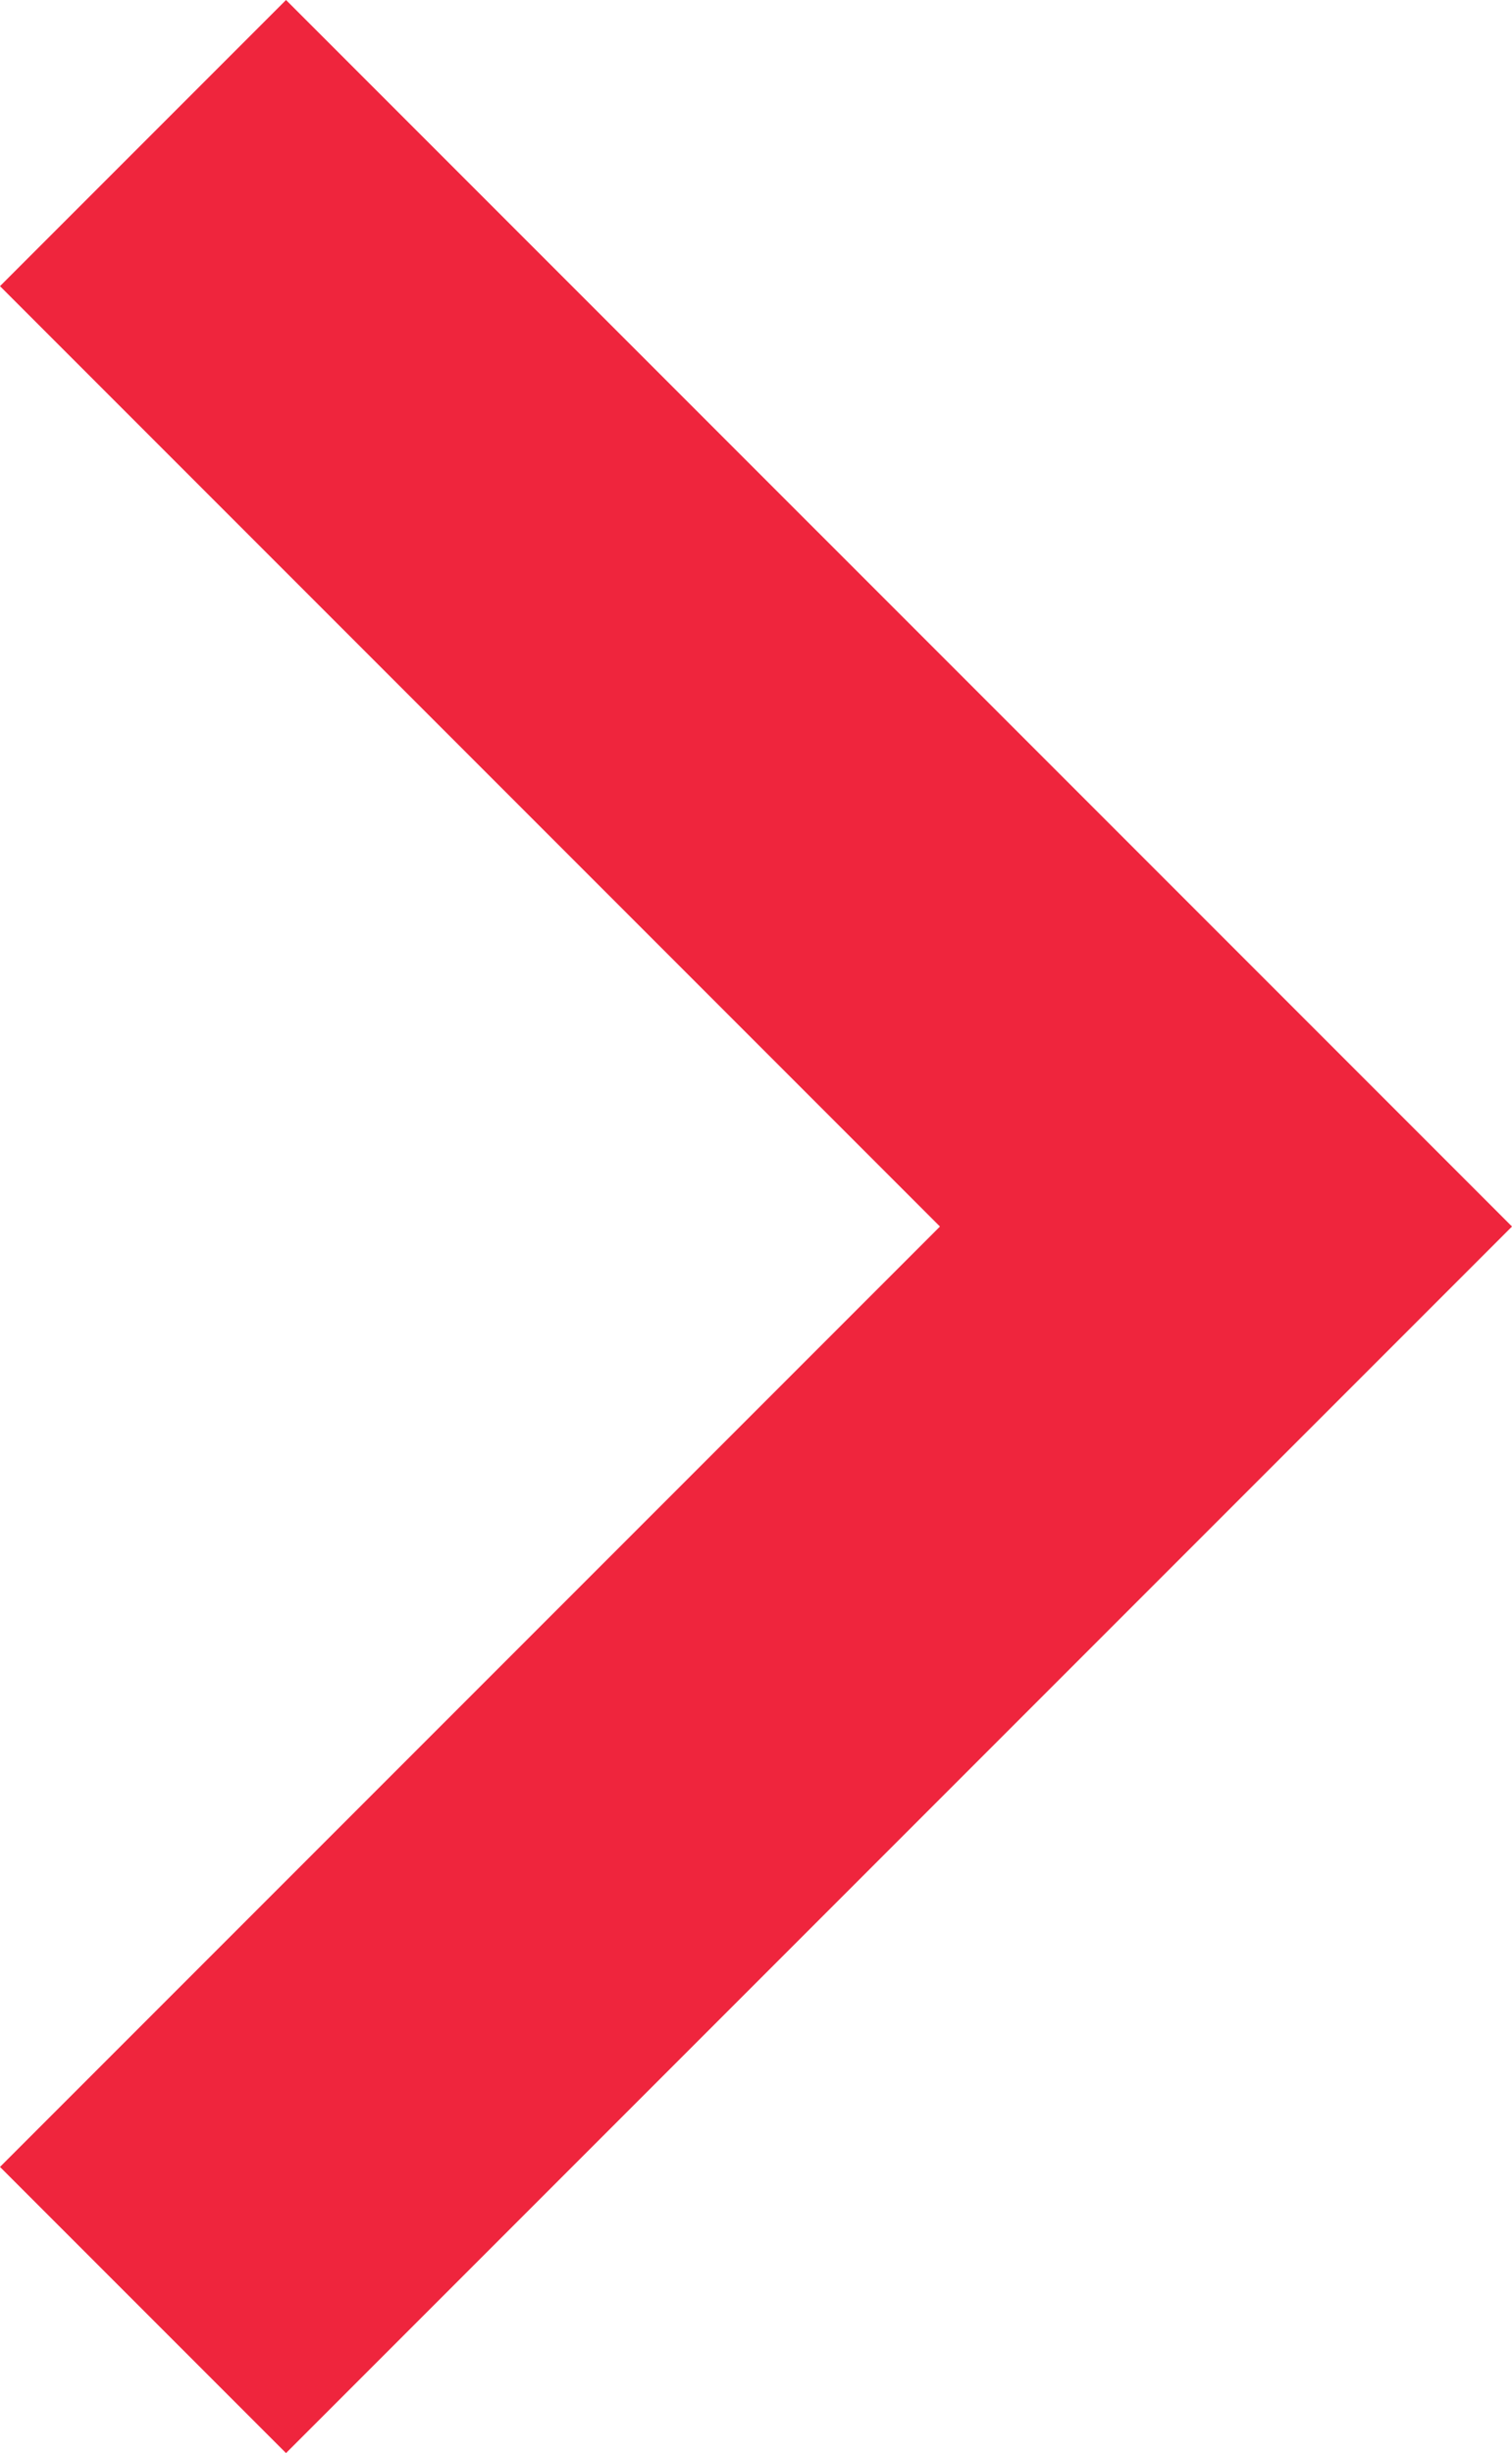 <svg xmlns="http://www.w3.org/2000/svg" width="16.033" height="26" viewBox="0 0 16.033 26">
  <g id="keyboard-right-arrow-button" transform="translate(-58.65)">
    <g id="chevron-right" transform="translate(58.65)">
      <path id="Path_3619" data-name="Path 3619" d="M61.683,0,58.65,3.033,68.617,13,58.65,22.967,61.683,26l13-13Z" transform="translate(-58.65)" fill="#ef253d"/>
    </g>
  </g>
</svg>
